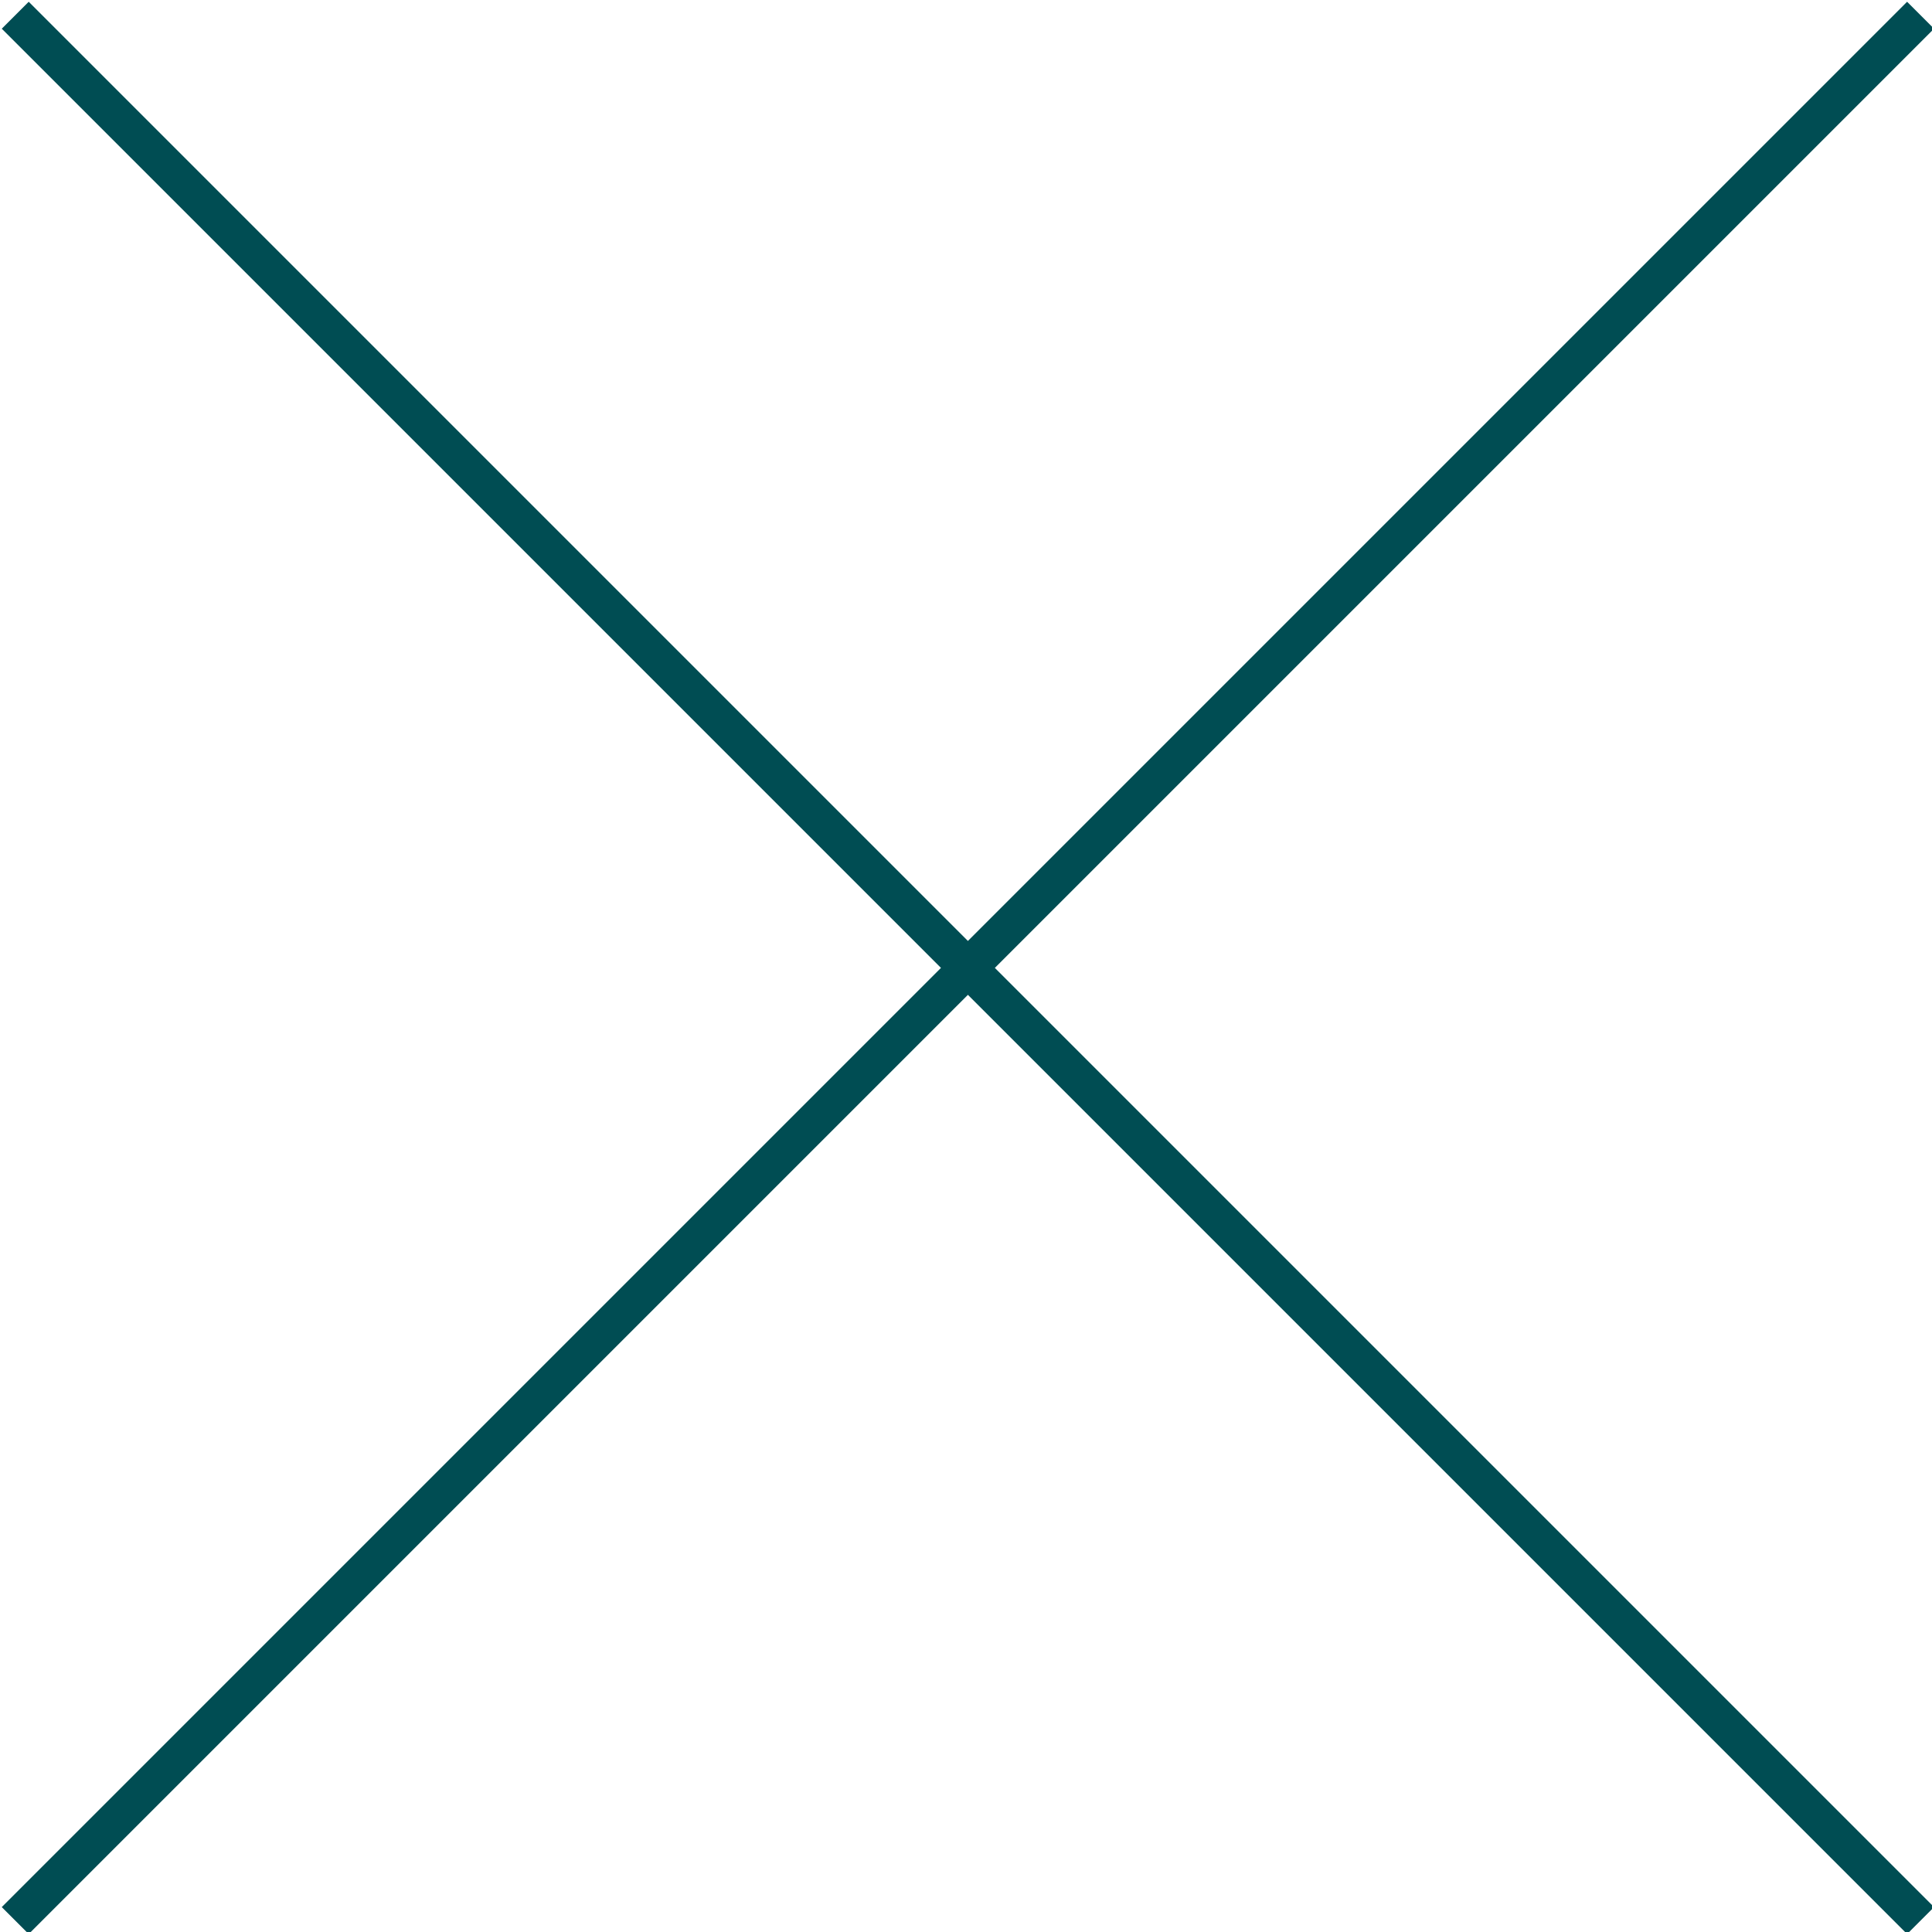 <?xml version="1.0" encoding="UTF-8"?>
<svg xmlns="http://www.w3.org/2000/svg" version="1.1" viewBox="0 0 50.7 50.7">
  <defs>
    <style>
      .cls-1 {
        fill: none;
        stroke: #004d53;
        stroke-miterlimit: 10;
      }
    </style>
  </defs>
  <!-- Generator: Adobe Illustrator 28.7.1, SVG Export Plug-In . SVG Version: 1.2.0 Build 142)  -->
  <g>
    <g id="_レイヤー_1" data-name="レイヤー_1">
      <g>
        <line class="cls-1" x1=".4" y1=".4" x2="50.4" y2="50.4"/>
        <line class="cls-1" x1="50.4" y1=".4" x2=".4" y2="50.4"/>
      </g>
    </g>
  </g>
</svg>